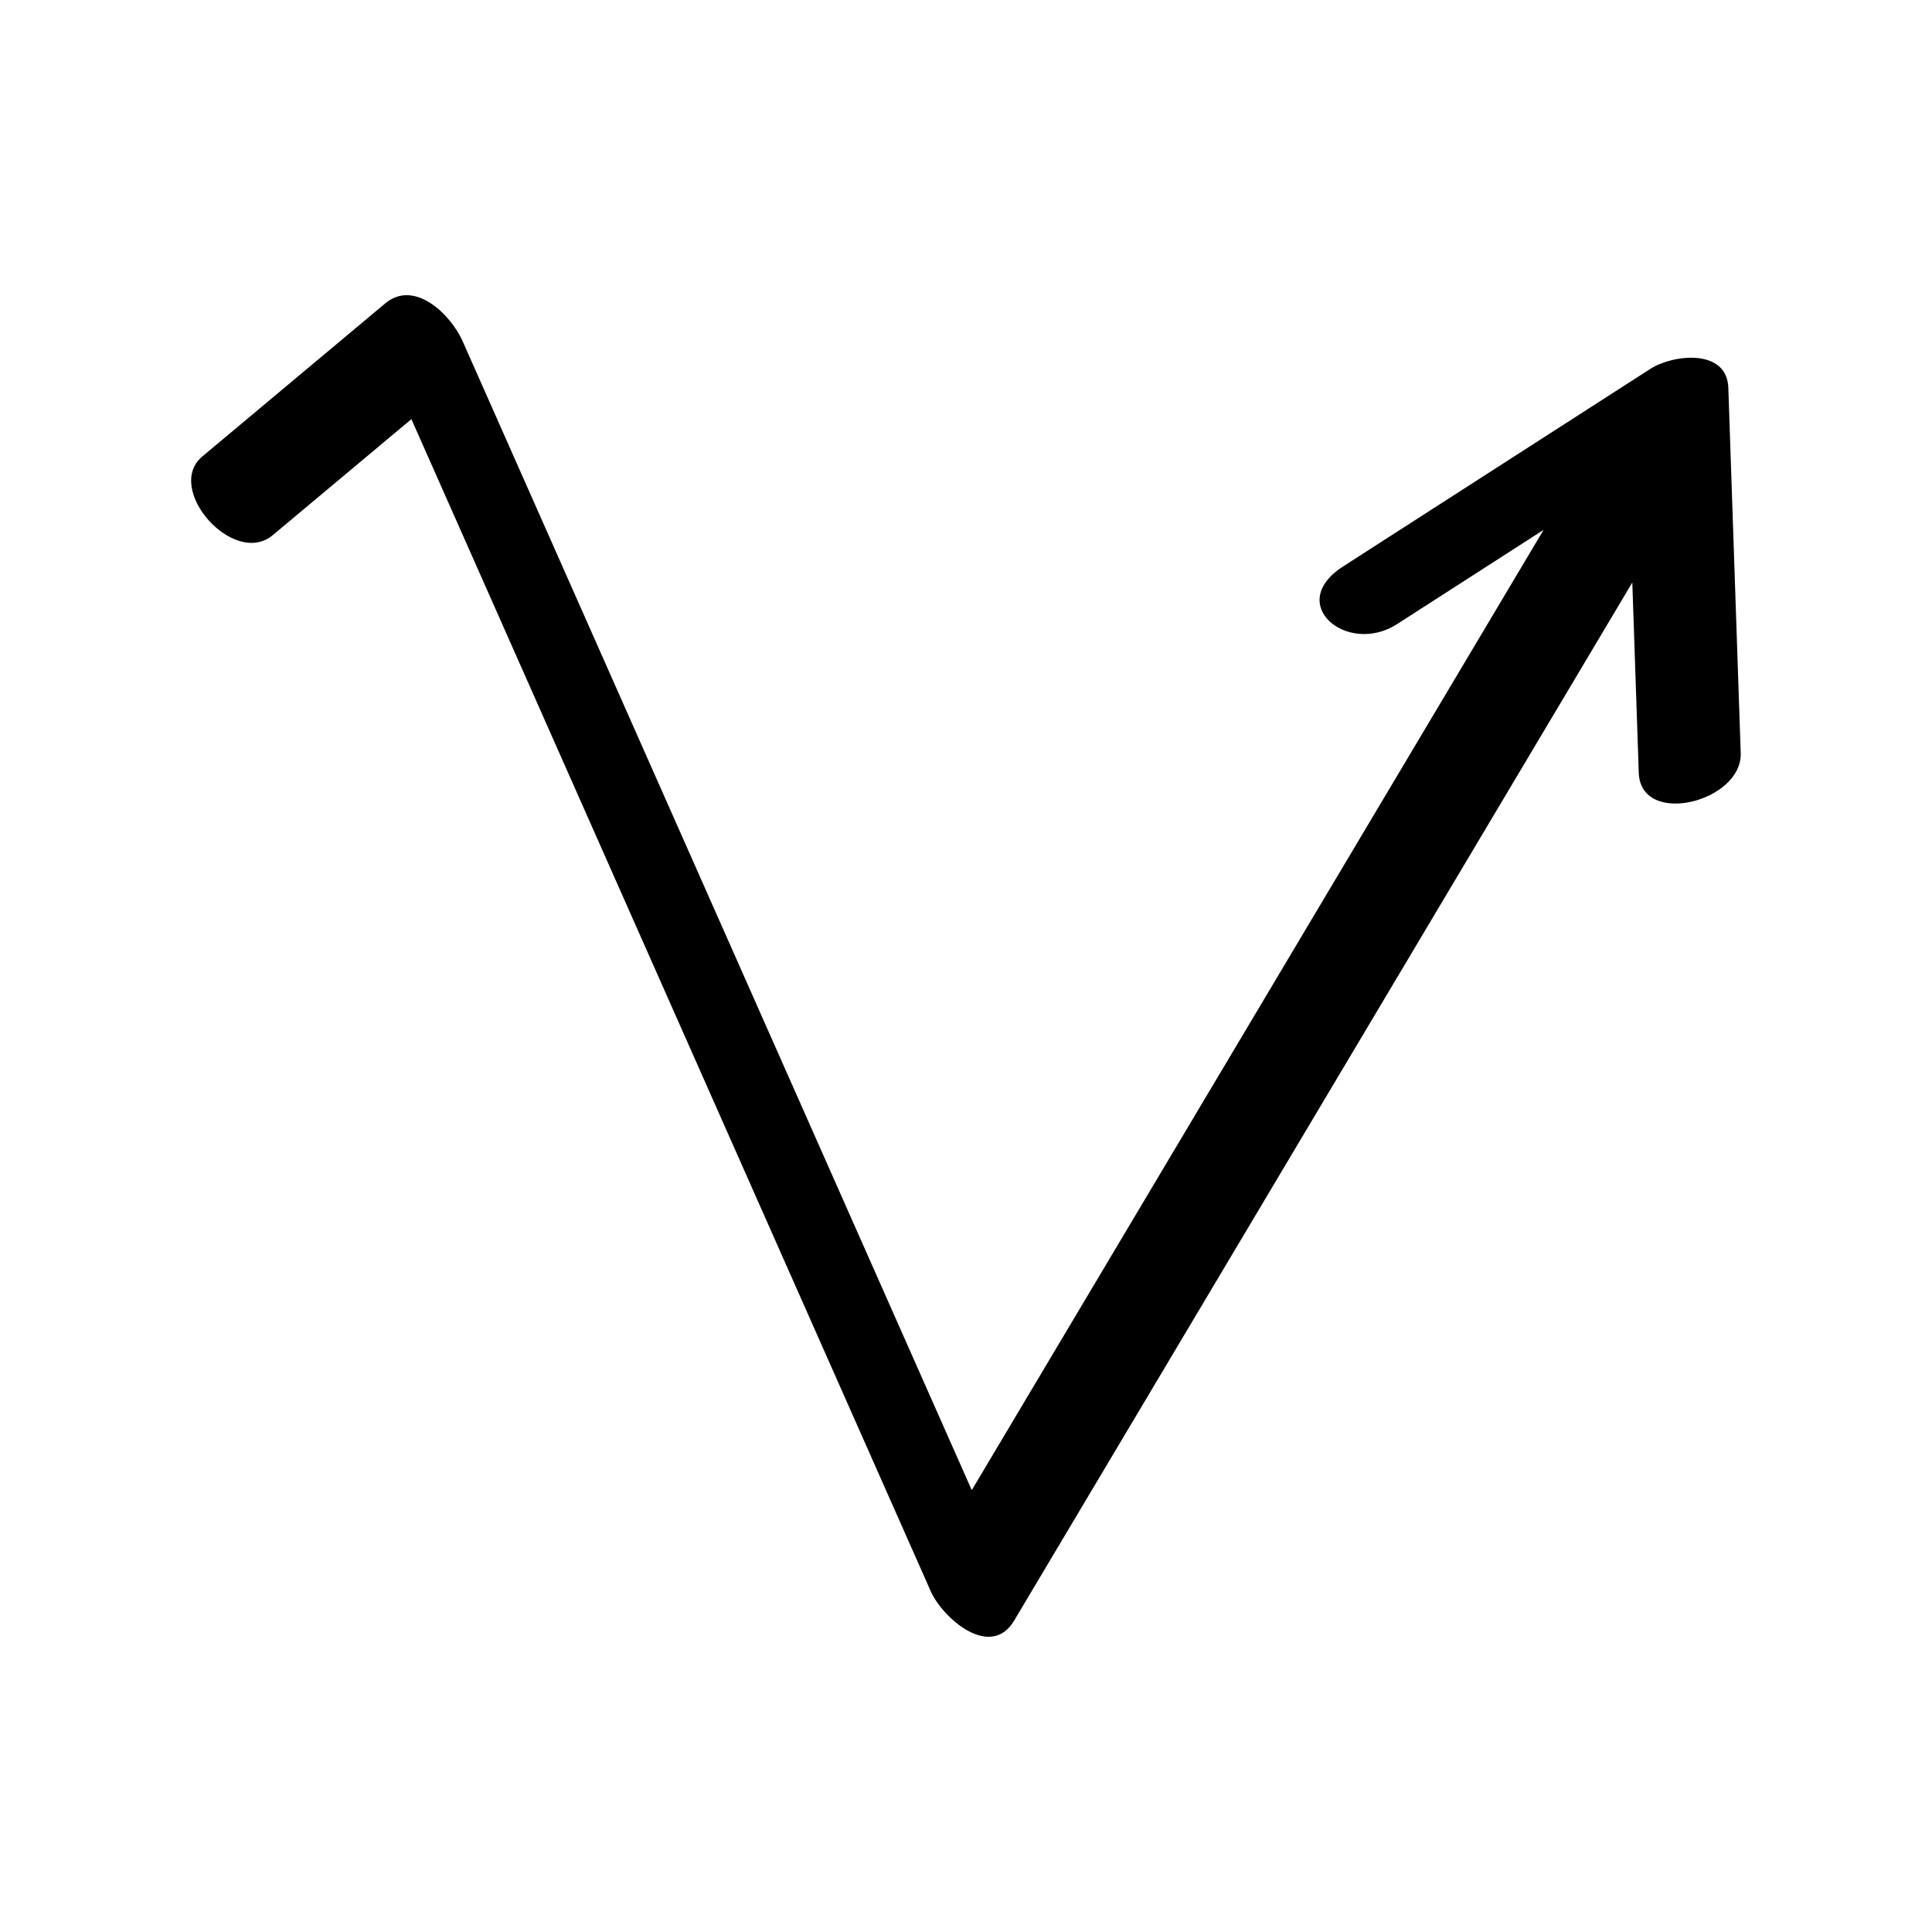 <?xml version="1.0" encoding="UTF-8"?>
<!-- Uploaded to: SVG Repo, www.svgrepo.com, Generator: SVG Repo Mixer Tools -->
<svg fill="#000000" width="800px" height="800px" version="1.1" viewBox="144 144 512 512" xmlns="http://www.w3.org/2000/svg">
 <path d="m581.38 241.74c-27.148 17.457-54.293 34.914-81.441 52.371-15.48 9.953 1.133 23.754 14.297 15.285 12.945-8.324 25.887-16.648 38.832-24.973-50.512 84.828-101.03 169.66-151.54 254.48-44.984-101.52-89.969-203.04-134.96-304.56-3.004-6.781-12.641-16.496-20.477-9.941-16.152 13.516-32.309 27.035-48.461 40.551-10.215 8.547 8.32 29.512 18.656 20.863 12.246-10.246 24.492-20.492 36.738-30.738 45.875 103.53 91.75 207.05 137.62 310.59 3.18 7.176 15.879 18.281 22.125 7.793 54.605-91.695 109.21-183.39 163.81-275.09 0.57 16.805 1.141 33.609 1.711 50.414 0.492 14.516 27.461 7.738 27.02-5.234-1.094-32.258-2.191-64.52-3.285-96.777-0.355-10.512-14.684-8.871-20.656-5.027z"/>
</svg>